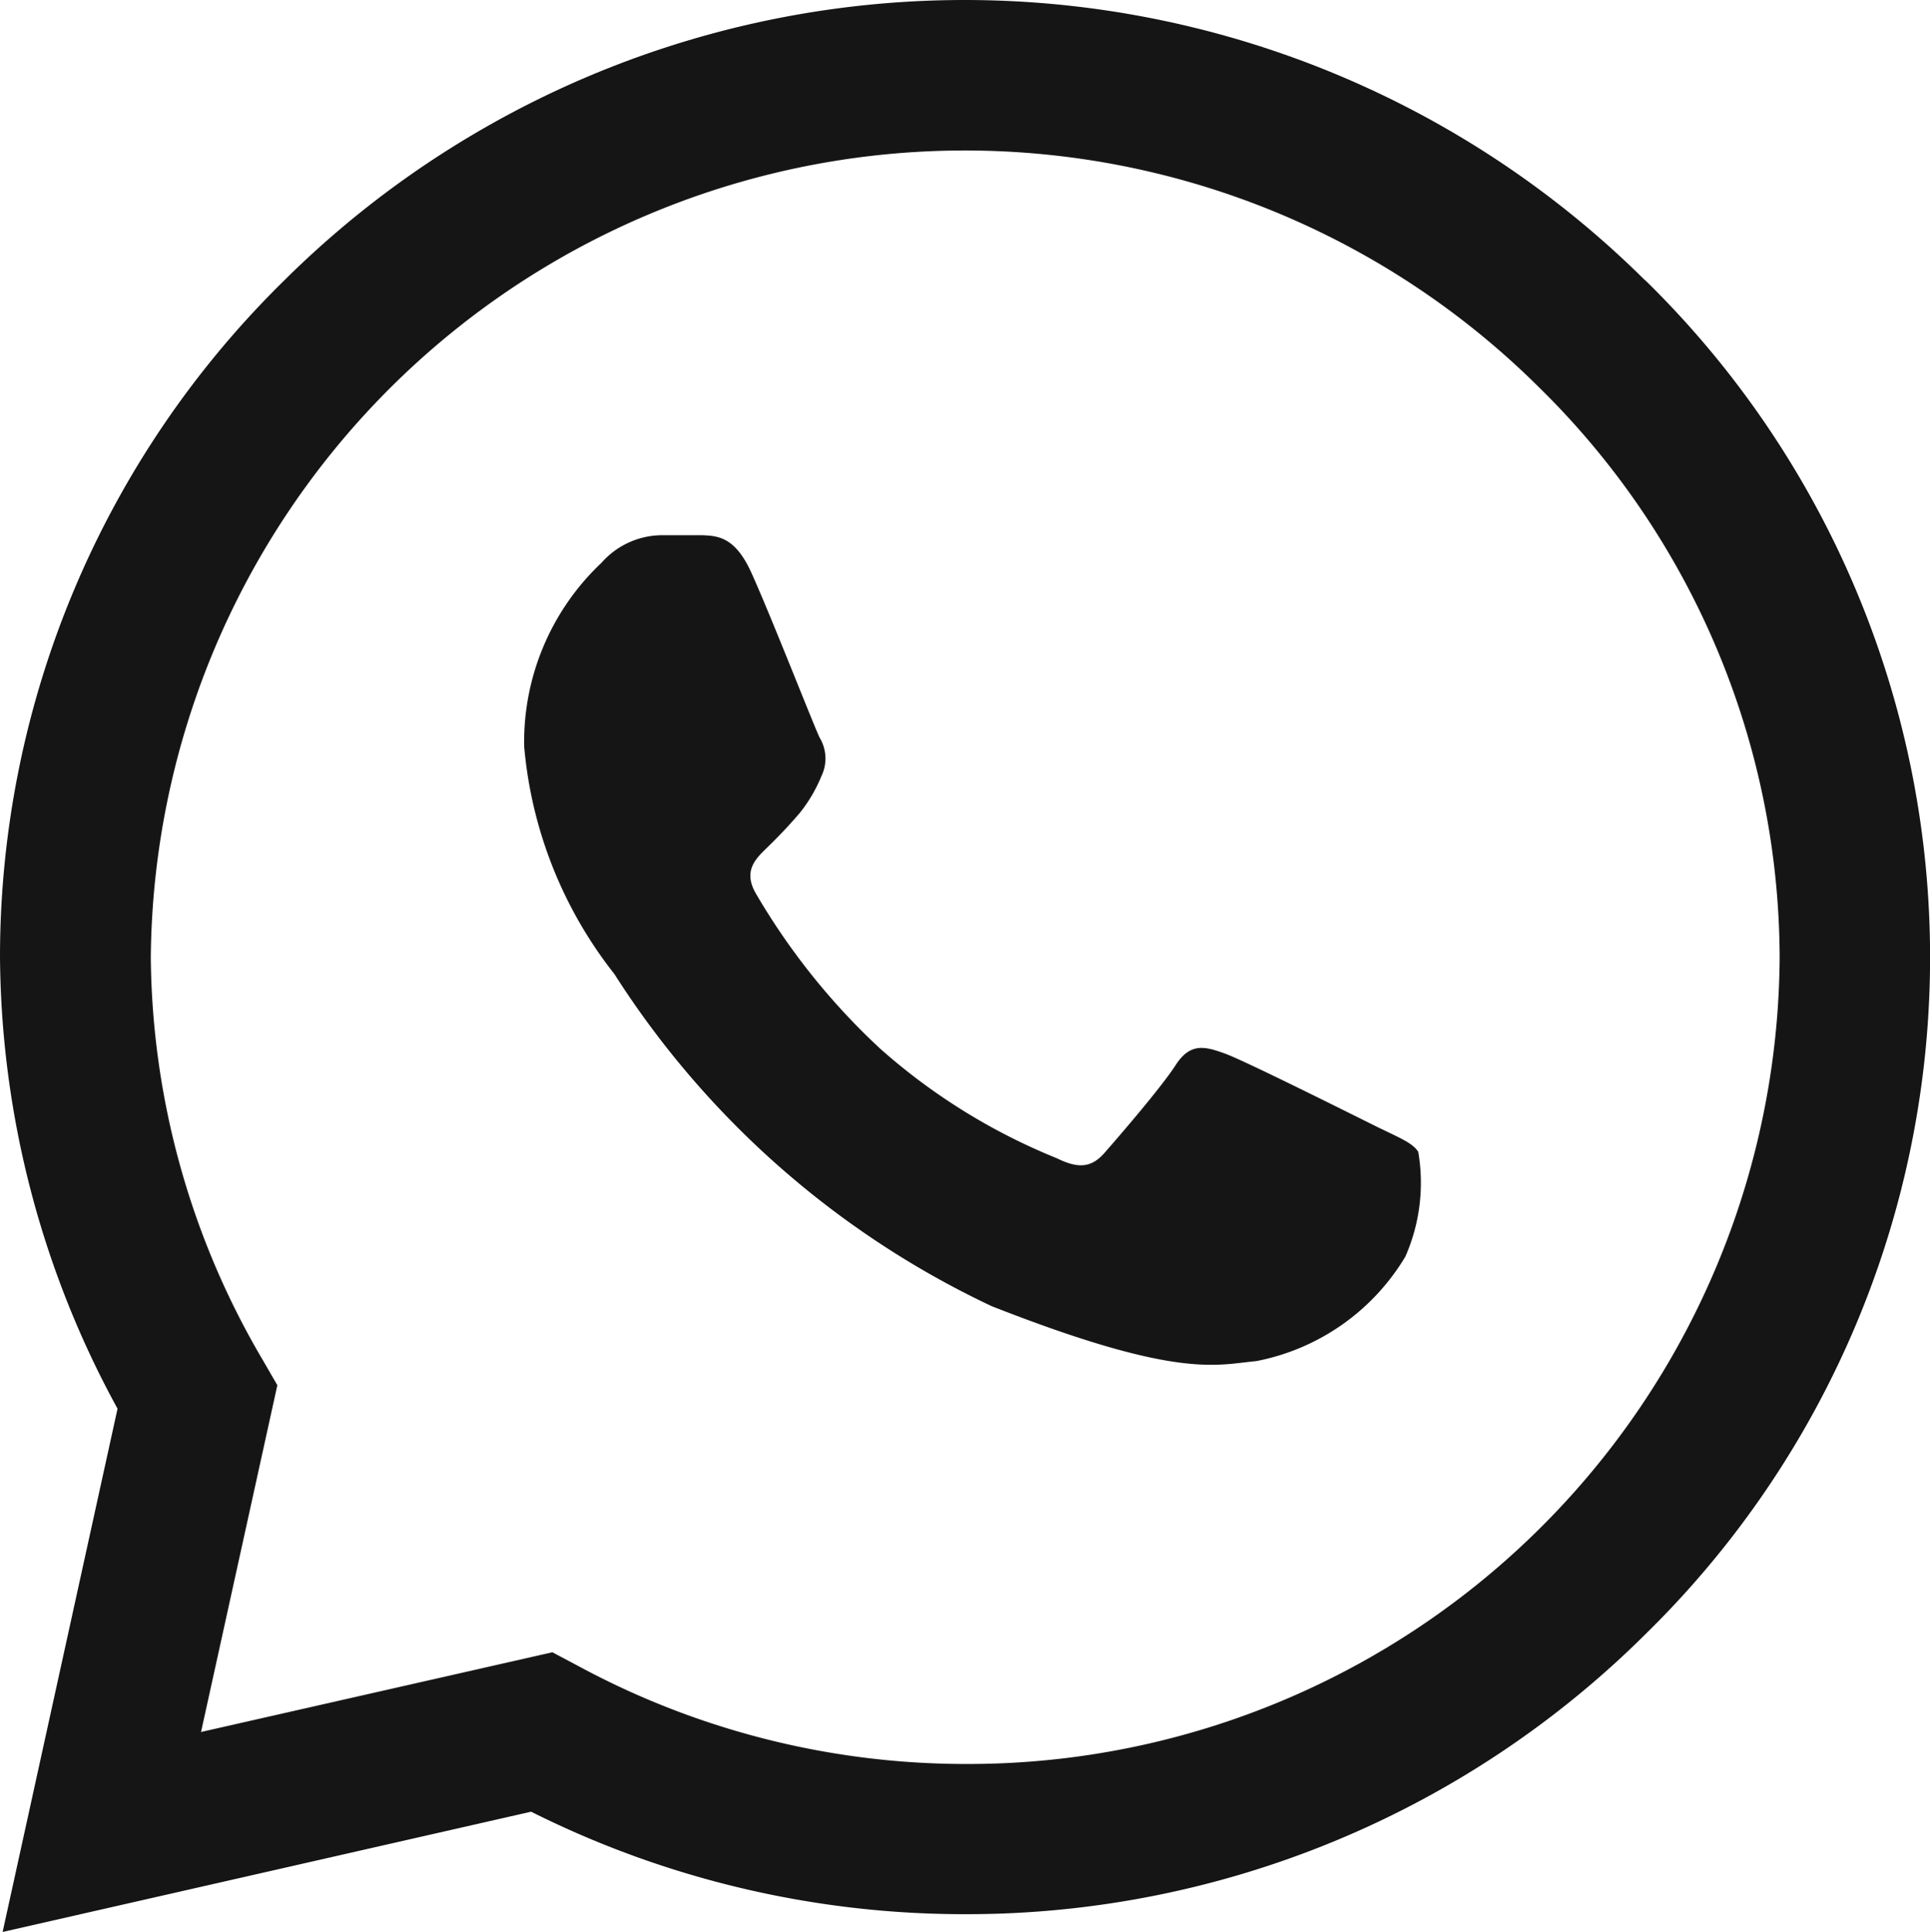 <svg xmlns="http://www.w3.org/2000/svg" width="16.945" height="16.965" viewBox="0 0 16.945 16.965">
  <g id="Grupo_2487" data-name="Grupo 2487" transform="translate(0 316.999)">
    <g id="whatsapp" transform="translate(0 -317)">
      <path id="Trazado_6984" data-name="Trazado 6984" d="M14.445,2.464a8.479,8.479,0,0,0-11.95,0A8.323,8.323,0,0,0,0,8.4H0a8.366,8.366,0,0,0,1.032,3.971L.023,16.966l4.64-1.056a8.492,8.492,0,0,0,3.808.9h0a8.452,8.452,0,0,0,5.979-2.462,8.318,8.318,0,0,0-.009-11.89ZM8.474,15.491h0a7.157,7.157,0,0,1-3.4-.862L4.85,14.51l-3.085.7.67-3.045-.129-.223a7.078,7.078,0,0,1-.982-3.536A7.148,7.148,0,0,1,13.51,3.4a7.039,7.039,0,0,1,2.115,5.01,7.126,7.126,0,0,1-7.151,7.081Zm0,0" fill="#161515"/>
      <path id="Trazado_6985" data-name="Trazado 6985" d="M140.434,141.863h-.371a.713.713,0,0,0-.517.242,2.163,2.163,0,0,0-.679,1.611,3.752,3.752,0,0,0,.792,2,7.946,7.946,0,0,0,3.311,2.916c1.638.644,1.971.516,2.326.483a1.958,1.958,0,0,0,1.308-.918,1.61,1.61,0,0,0,.113-.919c-.049-.081-.178-.129-.372-.225s-1.144-.572-1.322-.637-.307-.1-.436.1-.51.64-.623.769-.226.145-.42.049a5.36,5.36,0,0,1-1.552-.963,5.94,5.94,0,0,1-1.089-1.359c-.113-.193-.012-.3.085-.394s.2-.2.3-.318a1.306,1.306,0,0,0,.189-.322.355.355,0,0,0-.016-.338c-.049-.1-.421-1.052-.593-1.434h0C140.725,141.88,140.572,141.869,140.434,141.863Zm0,0" transform="translate(-134.265 -137.162)" fill="#161515"/>
    </g>
  </g>
</svg>

